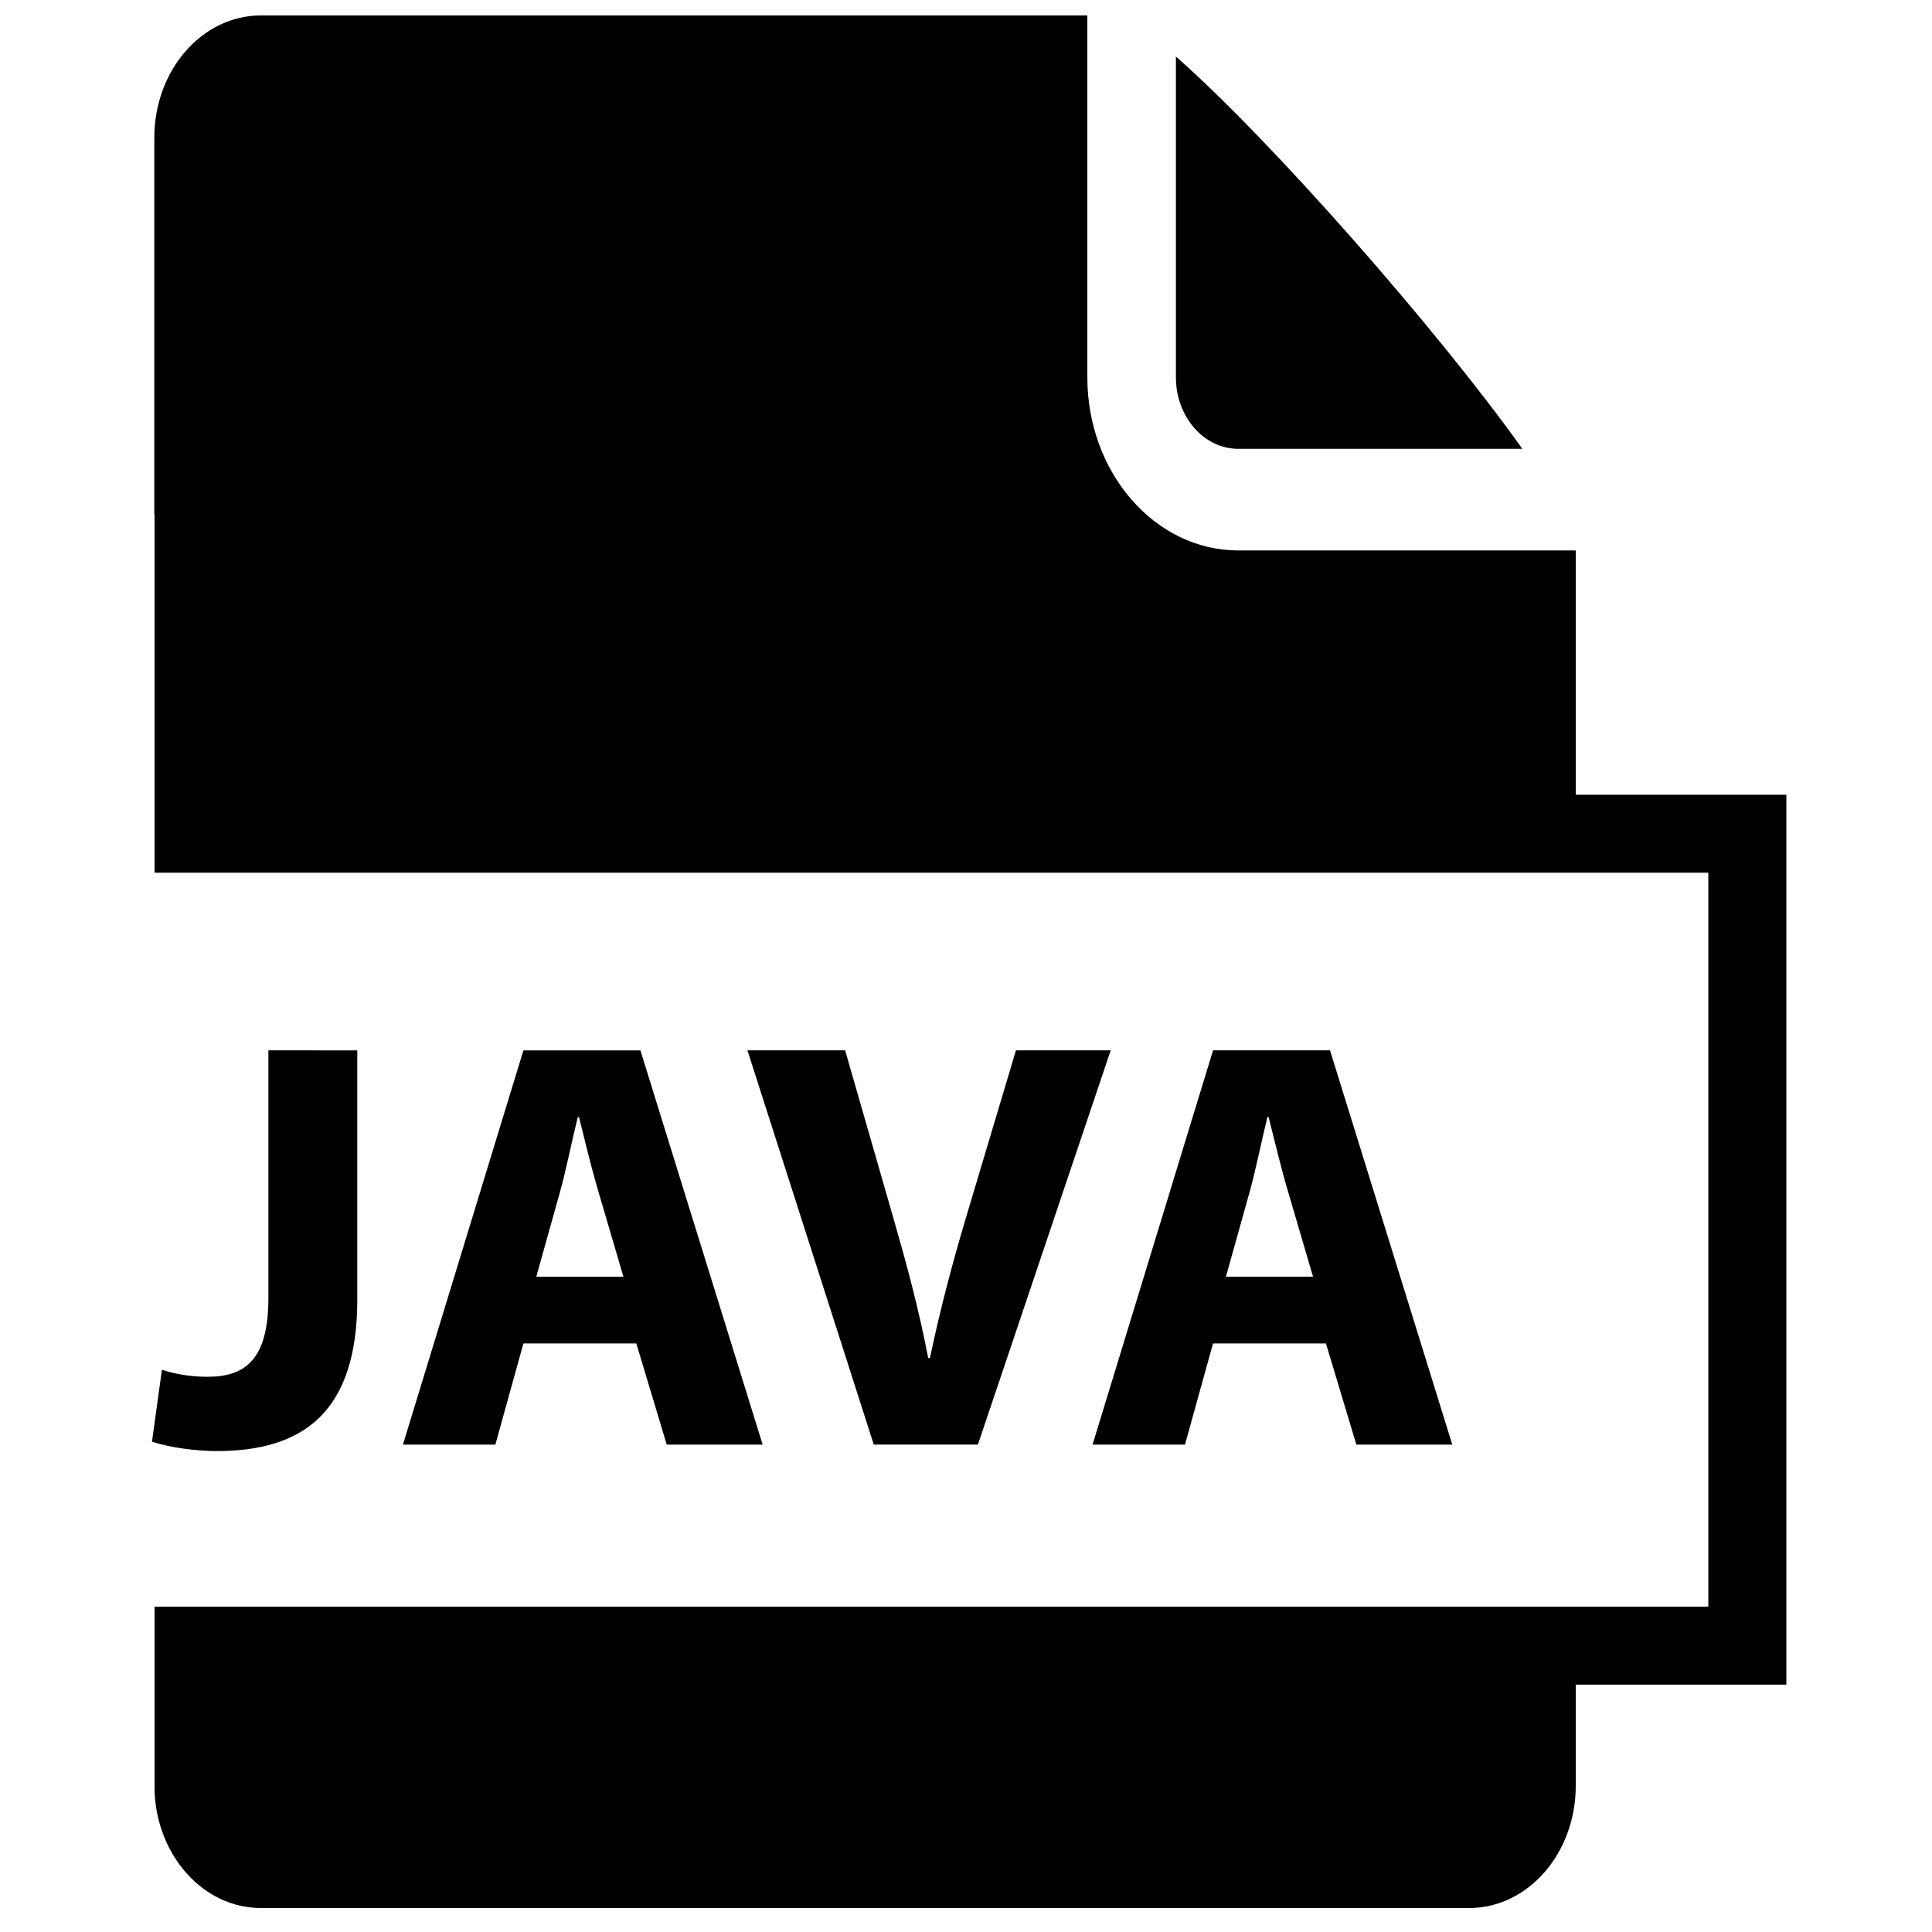 <?xml version="1.0" encoding="UTF-8"?>
<!-- Uploaded to: SVG Repo, www.svgrepo.com, Generator: SVG Repo Mixer Tools -->
<svg width="800px" height="800px" version="1.1" viewBox="144 144 512 512" xmlns="http://www.w3.org/2000/svg">
 <defs>
  <clipPath id="a">
   <path d="m184 148.09h434v501.91h-434z"/>
  </clipPath>
 </defs>
 <path d="m199 508.86c-4.652 0-8.836-0.777-12.09-1.863l-2.637 19.066c4.652 1.555 11.781 2.484 17.207 2.484 22.941 0 37.203-10.387 37.203-40.148v-66.039l-23.559-0.004v65.727c0 16.281-6.203 20.777-16.125 20.777z"/>
 <path d="m282.71 422.36-31.93 104.48h24.492l7.441-26.816h29.914l8.062 26.816h25.422l-32.398-104.48zm3.41 59.992 6.199-22.168c1.707-6.047 3.254-13.953 4.805-20.156h0.309c1.551 6.207 3.41 13.957 5.269 20.156l6.512 22.168z"/>
 <path d="m399.9 467c-3.566 11.934-6.82 24.336-9.457 36.891h-0.465c-2.481-13.023-5.734-24.957-9.301-37.359l-12.711-44.184h-25.887l33.48 104.48v0.004h27.598l35.188-104.48h-25.109z"/>
 <path d="m465.47 500.02h29.914l8.062 26.816h25.422l-32.398-104.48h-31l-31.93 104.48h24.492zm9.613-39.84c1.707-6.047 3.25-13.953 4.801-20.156h0.309c1.555 6.207 3.41 13.957 5.269 20.156l6.512 22.168h-23.094z"/>
 <g clip-path="url(#a)">
  <path d="m561.59 354.61v-64.734h-89.445c-22.043 0-39.988-20.582-39.988-45.887v-95.898h-219.01c-15.605 0-28.254 14.512-28.254 32.422v99.789h0.059v94.973h411.77v194.51h-411.77v48.797c0.621 17.273 12.984 31.066 28.191 31.066h320.2c15.602 0 28.25-14.516 28.25-32.422v-26.773h55.812v-235.84z"/>
 </g>
 <path d="m472.14 262.94h75.293c-22.59-31.715-66.797-81.977-91.805-103.95v85.004c-0.004 10.449 7.406 18.949 16.512 18.949z"/>
</svg>